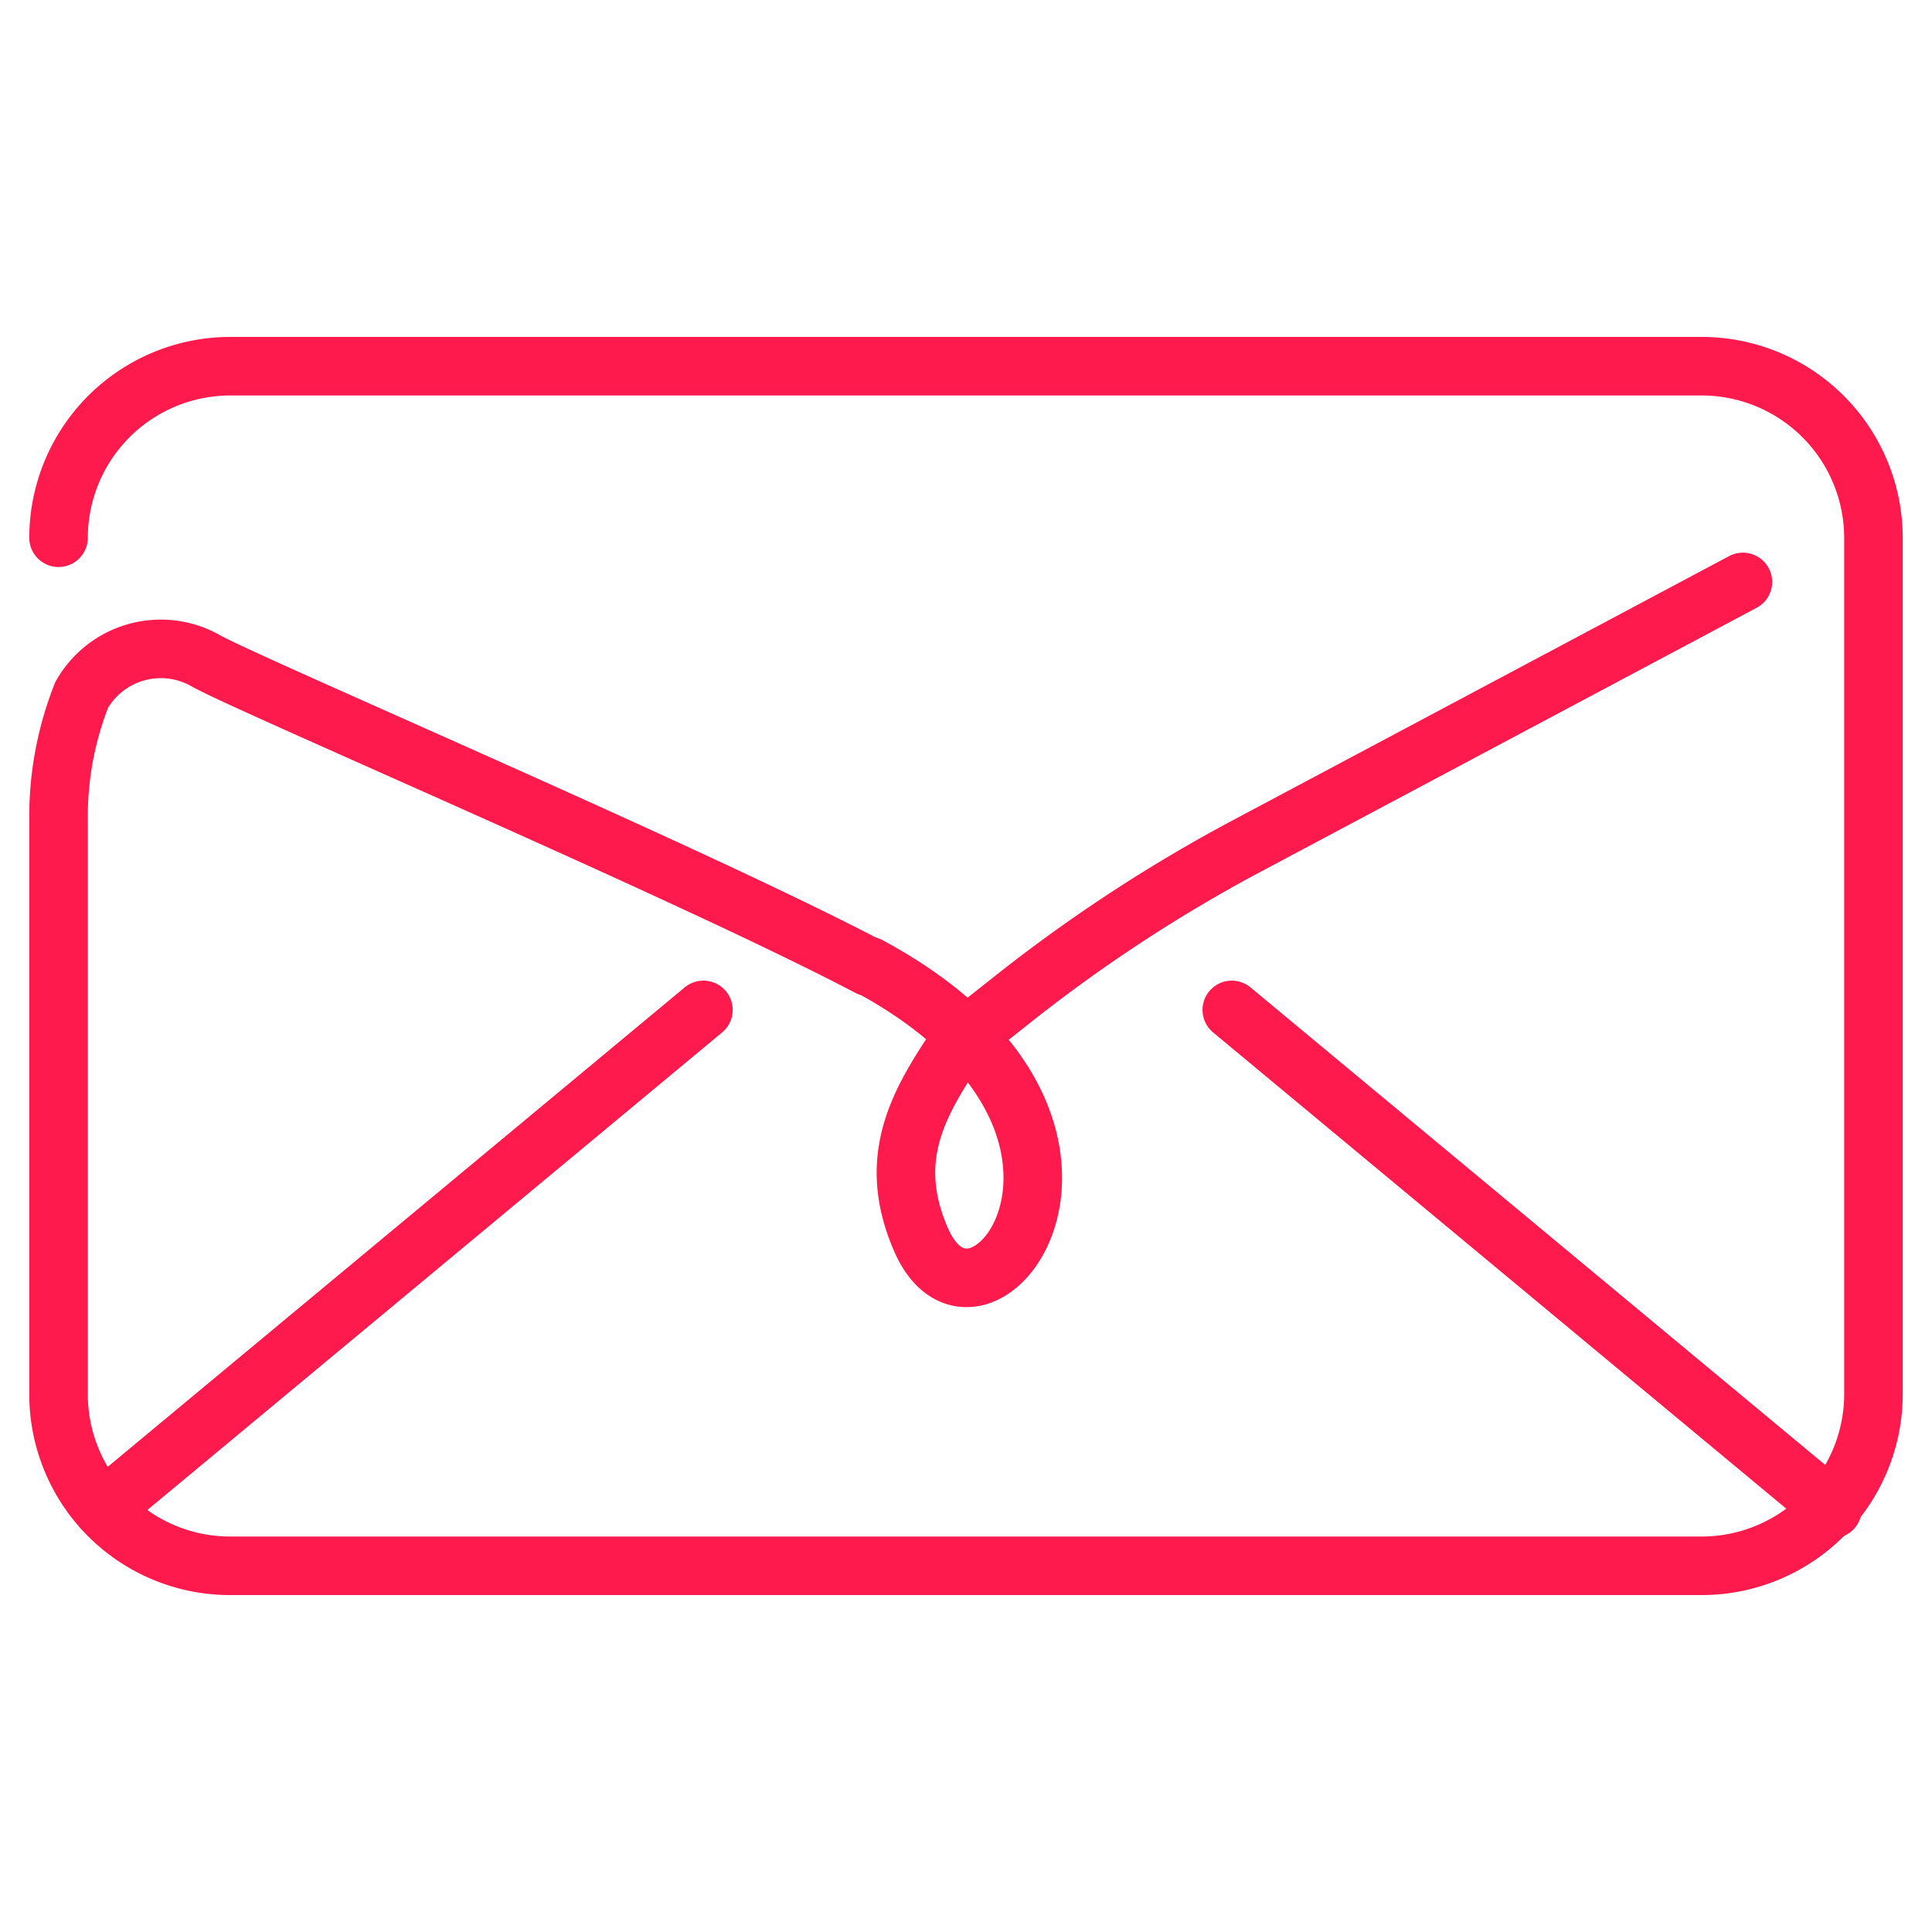 <svg xmlns="http://www.w3.org/2000/svg" viewBox="0 0 66 66">
  <title>menu-envelop</title>
  <g id="a1313b21-dc71-4d2f-886c-82dd3e7fdb09" data-name="Calque 2">
    <g id="e027cceb-a484-453d-8196-0e6e260cda53" data-name="envelope">
      <g>
        <rect width="66" height="66" opacity="0"/>
        <g>
          <path d="M2,18.37a5.87,5.87,0,0,1,5.86-5.86H58.14A5.87,5.87,0,0,1,64,18.37V47.63a5.87,5.87,0,0,1-5.86,5.86H7.86A5.86,5.86,0,0,1,2,47.63V28a11.3,11.3,0,0,1,.79-4.26,3.11,3.11,0,0,1,4.27-1.15c1.67.91,16.65,7.3,22.62,10.44" fill="none" stroke="#ff1a4d" stroke-linecap="round" stroke-miterlimit="10" stroke-width="2"/>
          <path d="M29.68,33c10.18,5.48,3.76,13.92,1.78,9.34-1.22-2.81-.05-4.73,1.35-6.79l1.77-1.4a52.84,52.84,0,0,1,8.05-5.27l16.91-9" fill="none" stroke="#ff1a4d" stroke-linecap="round" stroke-miterlimit="10" stroke-width="2"/>
          <line x1="3.51" y1="51.55" x2="24.03" y2="34.5" fill="none" stroke="#ff1a4d" stroke-linecap="round" stroke-miterlimit="10" stroke-width="2"/>
          <line x1="62.6" y1="51.55" x2="42.08" y2="34.5" fill="none" stroke="#ff1a4d" stroke-linecap="round" stroke-miterlimit="10" stroke-width="2"/>
        </g>
        <rect width="66" height="66" opacity="0"/>
        <rect width="66" height="66" opacity="0"/>
        <rect width="66" height="66" opacity="0"/>
        <rect width="66" height="66" opacity="0"/>
        <rect width="66" height="66" opacity="0"/>
        <rect width="66" height="66" opacity="0"/>
        <rect width="66" height="66" opacity="0"/>
        <rect width="66" height="66" opacity="0"/>
      </g>
    </g>
  </g>
</svg>
